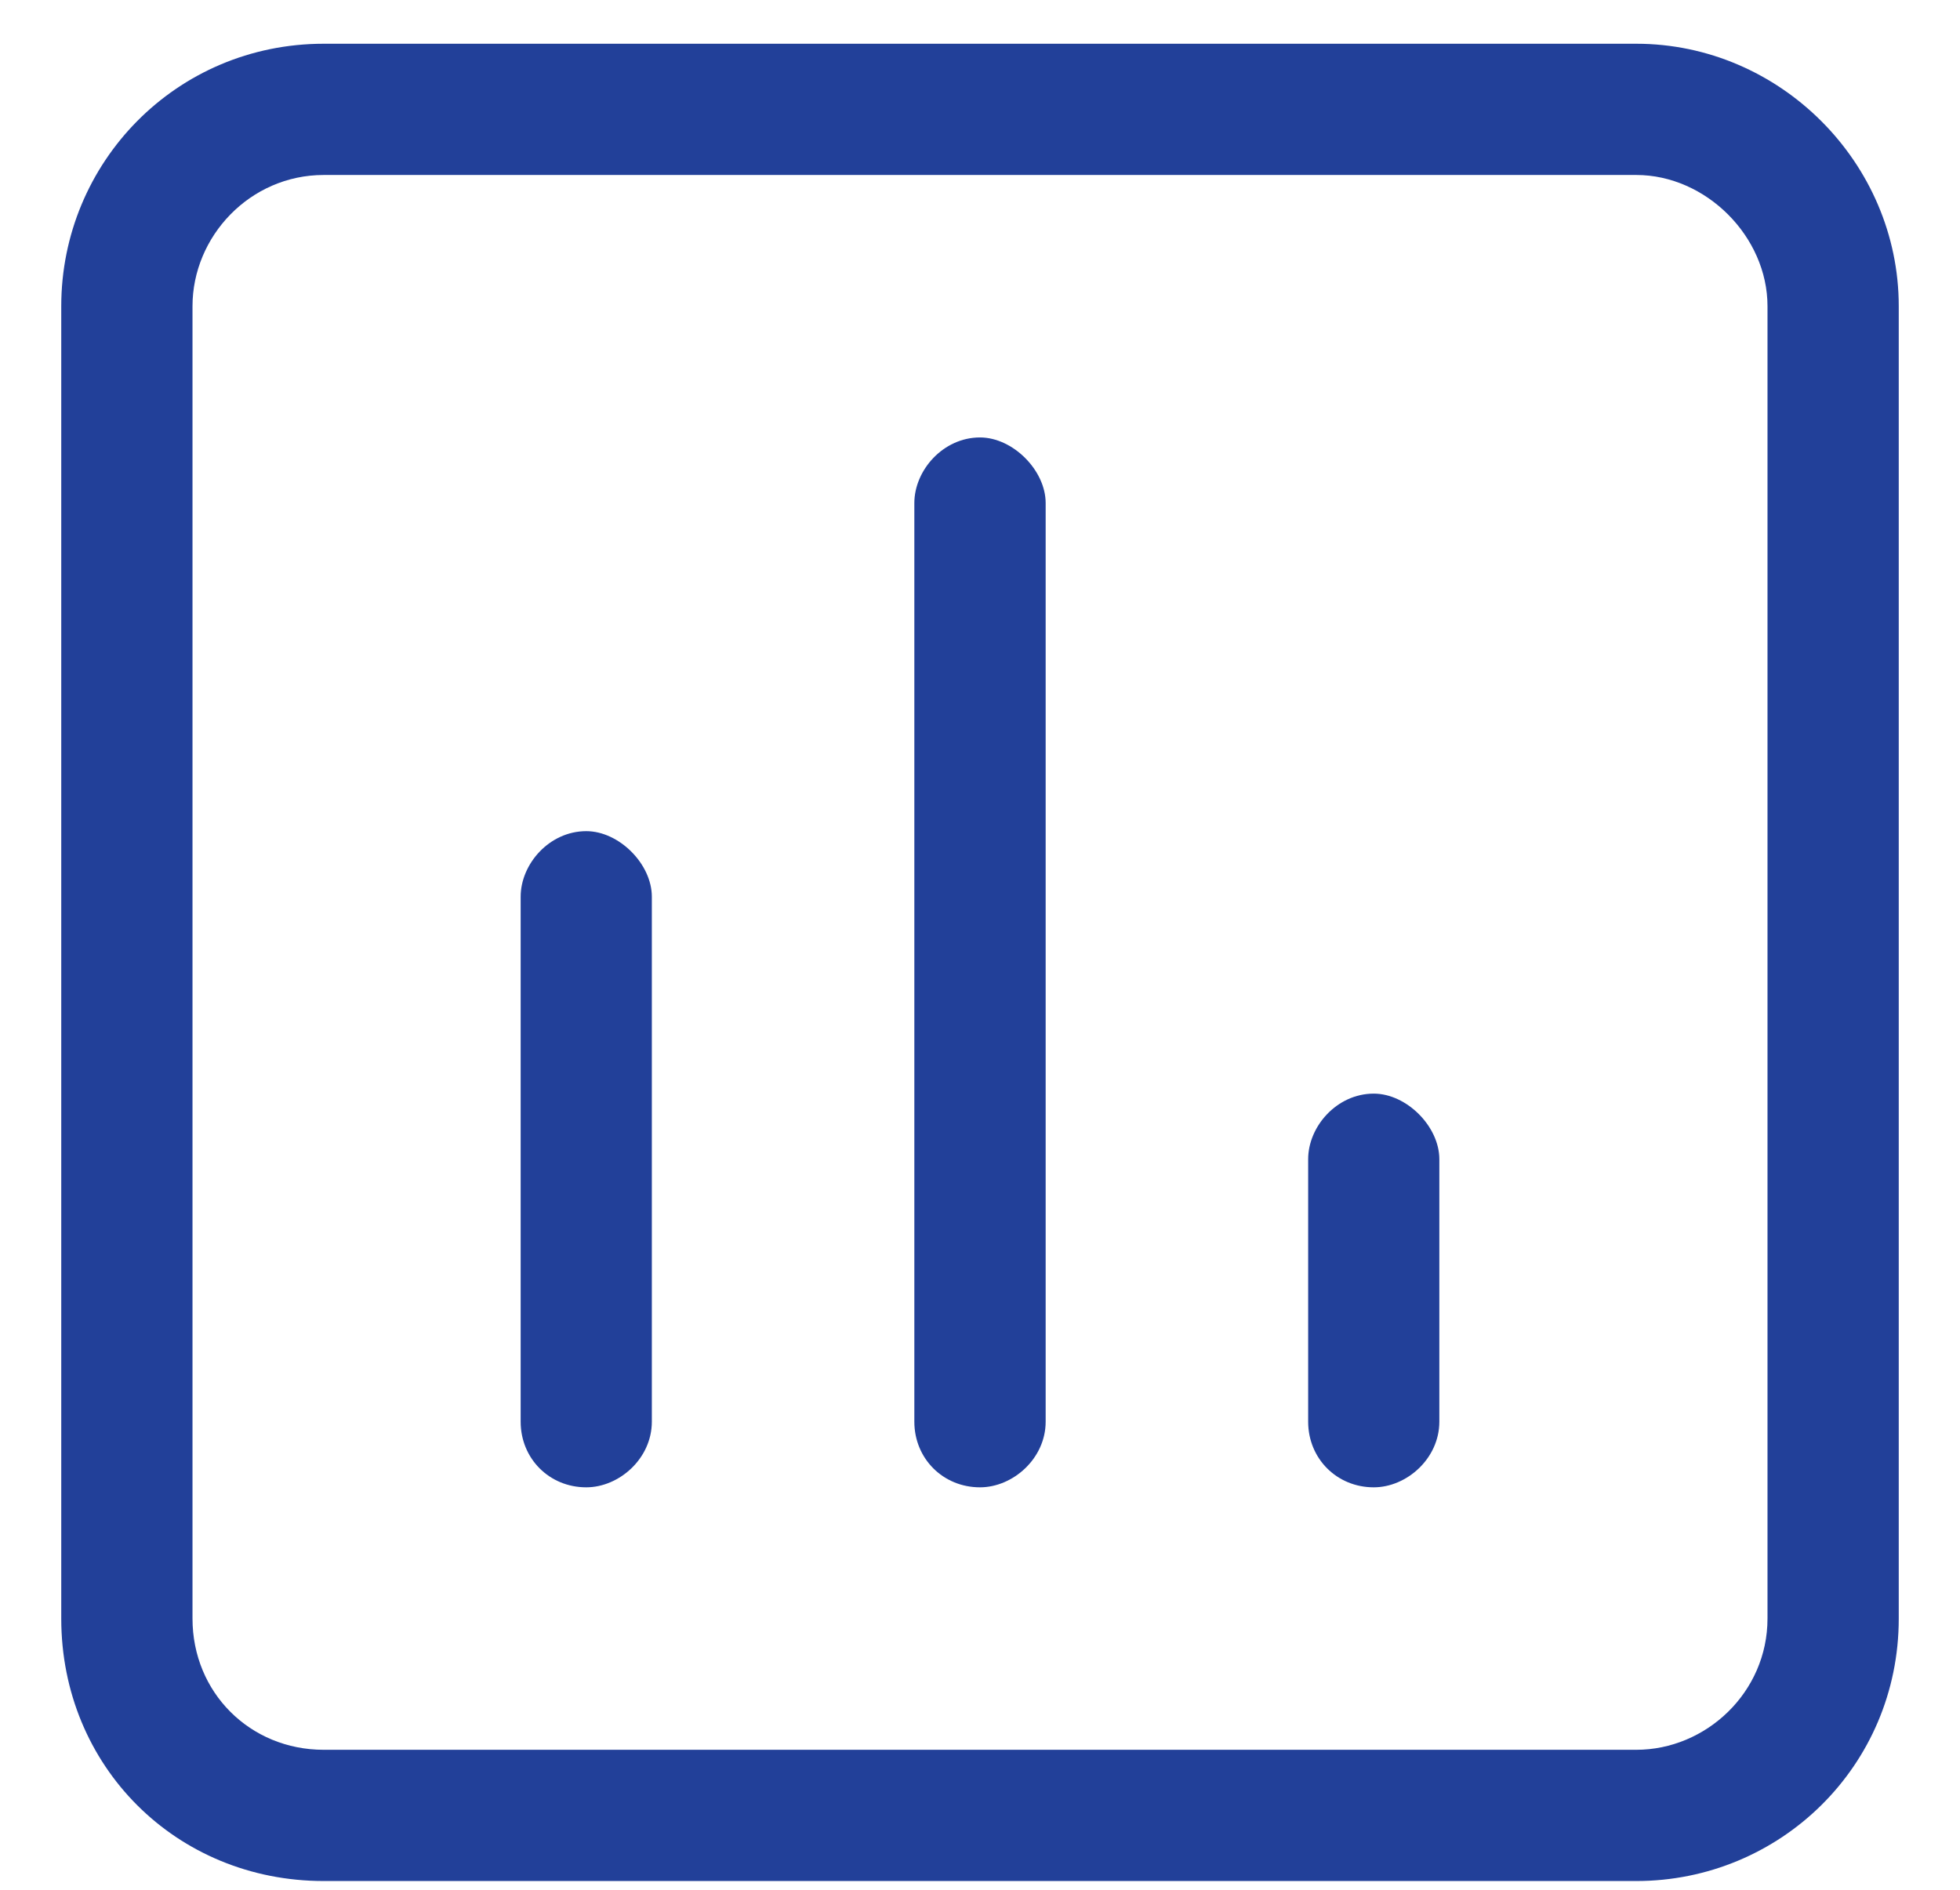 <?xml version="1.0" encoding="UTF-8"?> <svg xmlns="http://www.w3.org/2000/svg" width="28" height="27" viewBox="0 0 28 27" fill="none"><path d="M4.625 2.5C3.57 2.5 2.75 3.379 2.75 4.375V23.125C2.75 24.18 3.57 25 4.625 25H23.375C24.371 25 25.25 24.18 25.25 23.125V4.375C25.25 3.379 24.371 2.5 23.375 2.5H4.625ZM0.875 4.375C0.875 2.324 2.516 0.625 4.625 0.625H23.375C25.426 0.625 27.125 2.324 27.125 4.375V23.125C27.125 25.234 25.426 26.875 23.375 26.875H4.625C2.516 26.875 0.875 25.234 0.875 23.125V4.375ZM8.375 11.875C8.844 11.875 9.312 12.344 9.312 12.812V20.312C9.312 20.84 8.844 21.25 8.375 21.25C7.848 21.25 7.438 20.84 7.438 20.312V12.812C7.438 12.344 7.848 11.875 8.375 11.875ZM13.062 7.188C13.062 6.719 13.473 6.25 14 6.25C14.469 6.25 14.938 6.719 14.938 7.188V20.312C14.938 20.84 14.469 21.25 14 21.25C13.473 21.25 13.062 20.84 13.062 20.312V7.188ZM19.625 15.625C20.094 15.625 20.562 16.094 20.562 16.562V20.312C20.562 20.84 20.094 21.25 19.625 21.25C19.098 21.25 18.688 20.84 18.688 20.312V16.562C18.688 16.094 19.098 15.625 19.625 15.625Z" fill="#224099"></path></svg> 